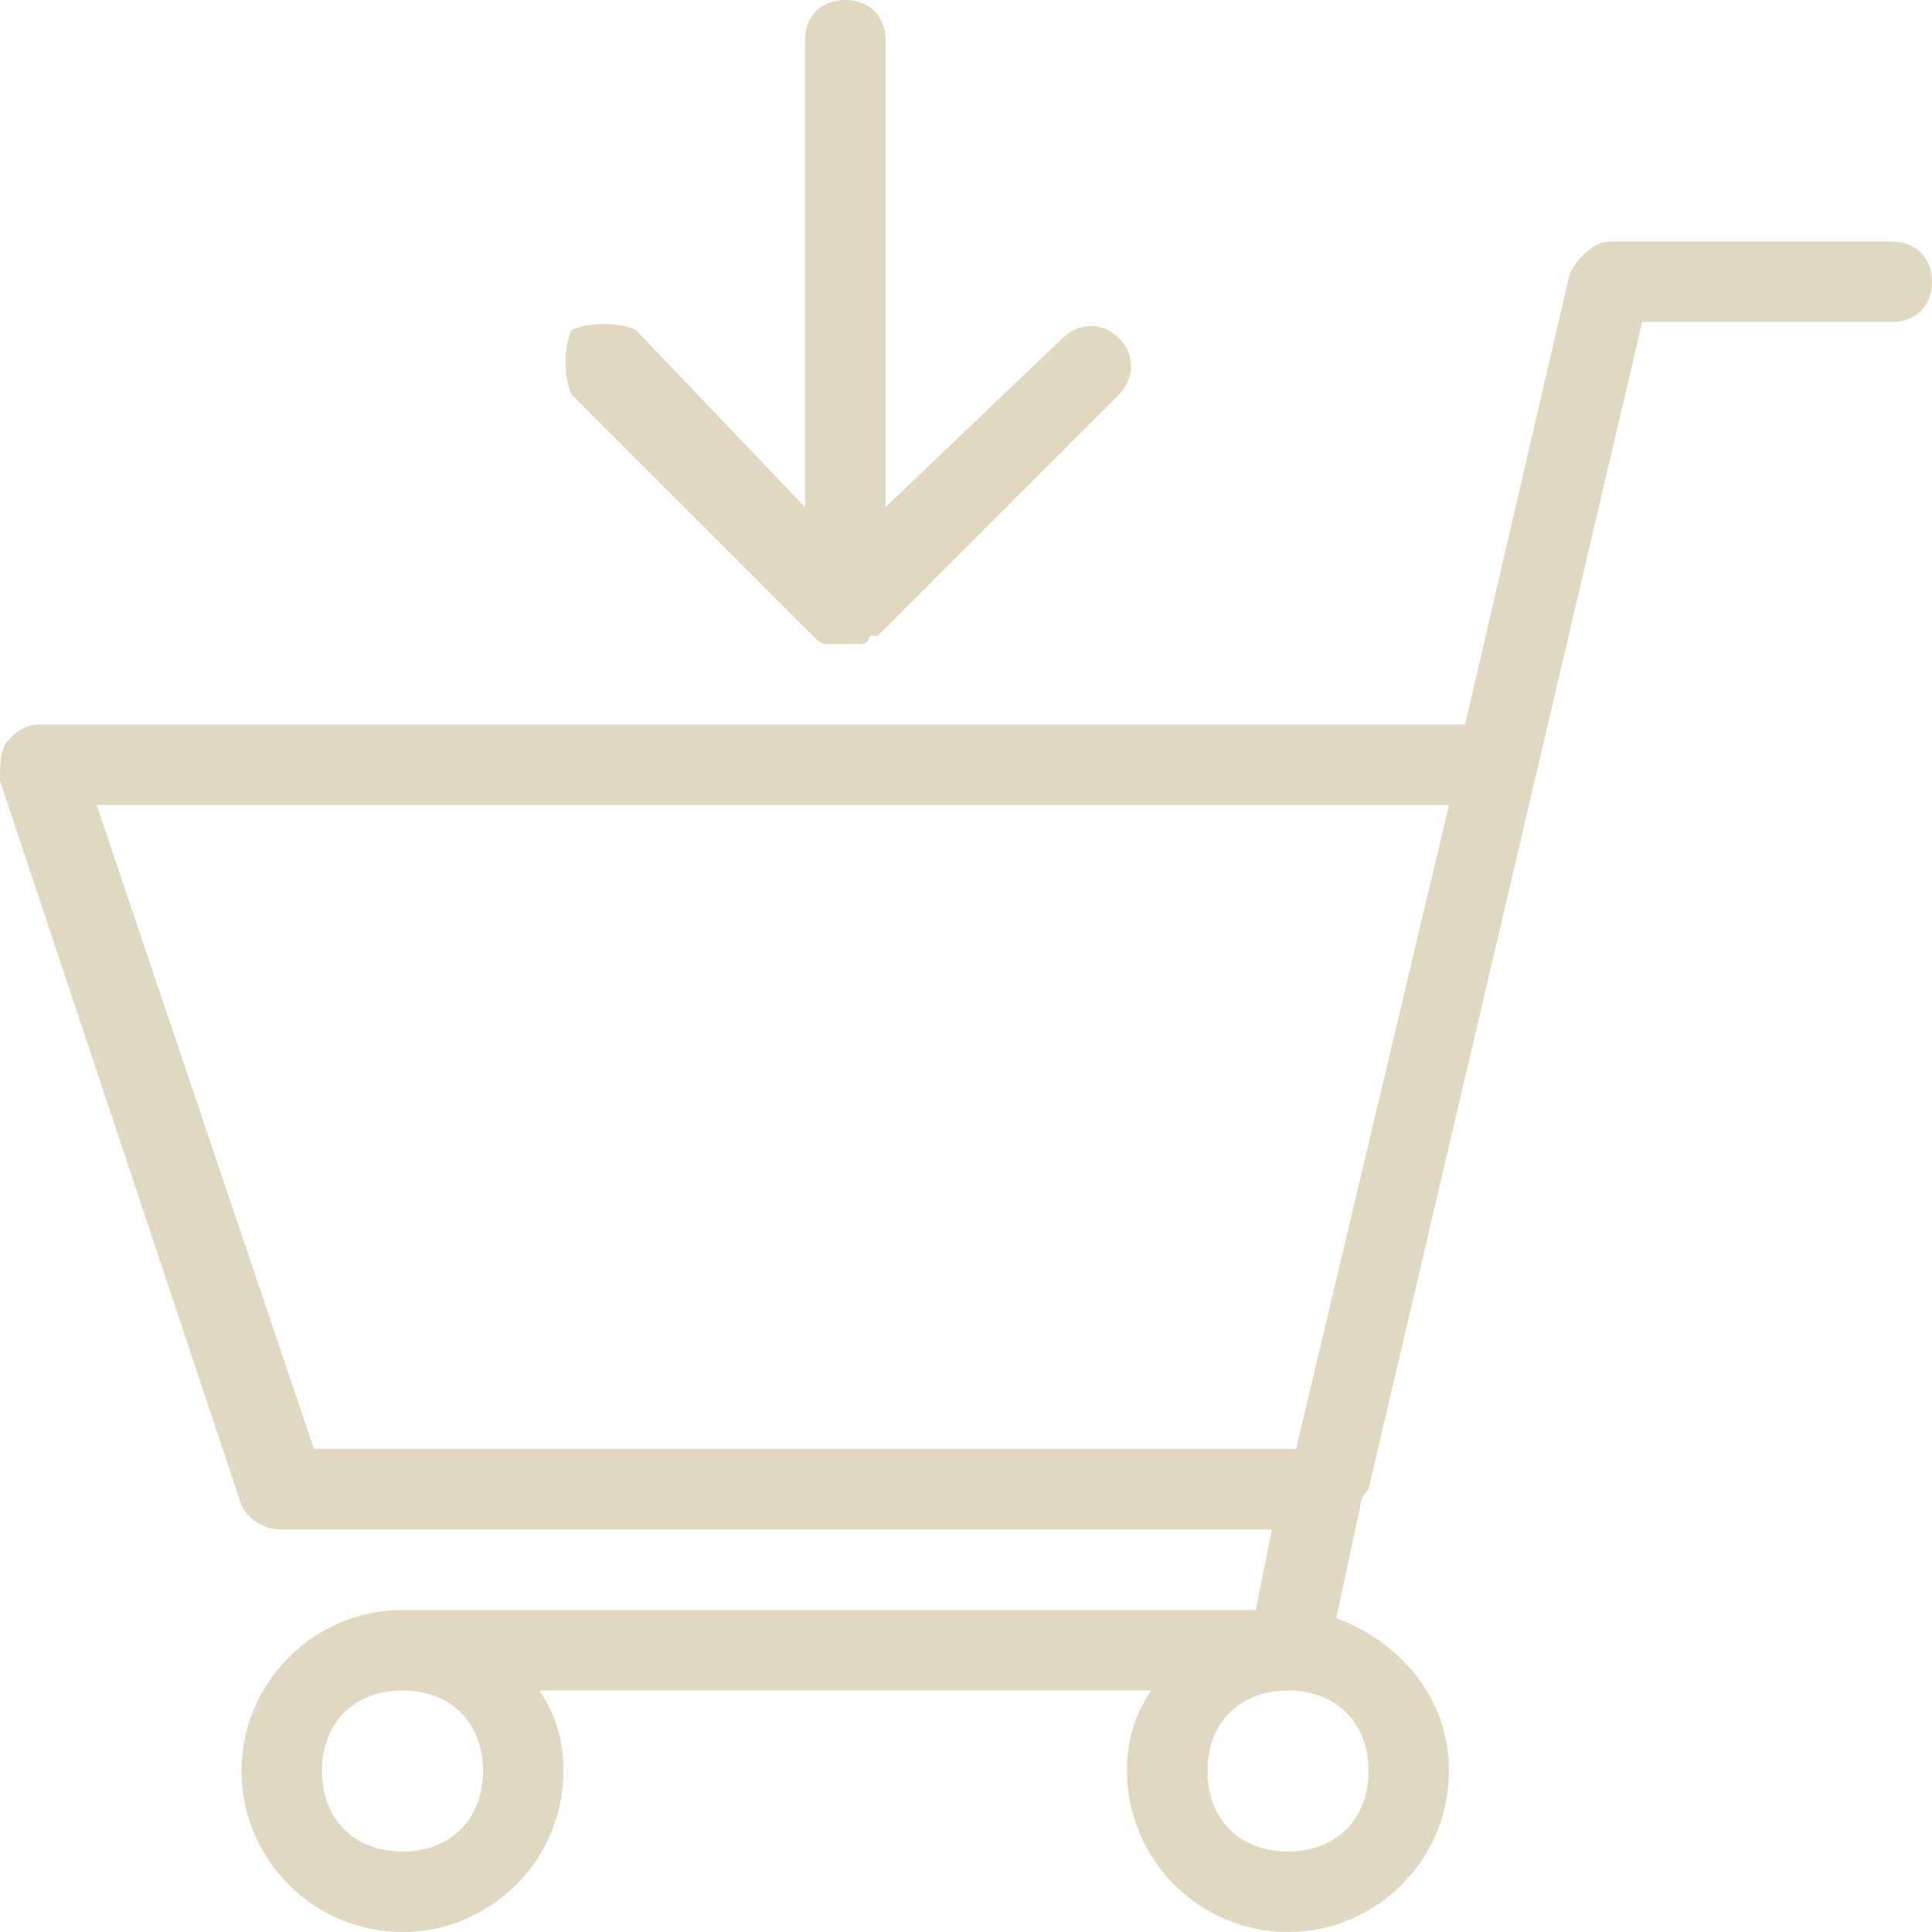 <?xml version="1.0" encoding="utf-8"?>
<!-- Generator: Adobe Illustrator 21.0.0, SVG Export Plug-In . SVG Version: 6.00 Build 0)  -->
<svg version="1.1" id="Слой_1" xmlns="http://www.w3.org/2000/svg" xmlns:xlink="http://www.w3.org/1999/xlink" x="0px" y="0px"
	 viewBox="0 0 24 24" style="enable-background:new 0 0 24 24;" xml:space="preserve">
<style type="text/css">
	.st0{fill:#E2D8C2;}
</style>
<g>
	<g>
		<path class="st0" d="M10.1,7.9C10.2,7.9,10.2,7.9,10.1,7.9c0.1,0.1,0.1,0.1,0.2,0.1c0.1,0,0.1,0,0.2,0c0.1,0,0.1,0,0.2,0
			c0,0,0.1,0,0.1-0.1c0,0,0.1,0,0.1,0l3-3c0.2-0.2,0.2-0.5,0-0.7c-0.2-0.2-0.5-0.2-0.7,0L11,6.3V0.5C11,0.2,10.8,0,10.5,0
			C10.2,0,10,0.2,10,0.5v5.8L7.9,4.1C7.7,4,7.3,4,7.1,4.1C7,4.3,7,4.7,7.1,4.9L10.1,7.9z M23.5,3H20c-0.2,0-0.4,0.2-0.5,0.4L18.2,9
			H0.5C0.3,9,0.2,9.1,0.1,9.2C0,9.3,0,9.5,0,9.7l3,9C3.1,18.9,3.3,19,3.5,19h12.3l-0.2,1H5c-1.1,0-2,0.9-2,2c0,1.1,0.9,2,2,2
			c1.1,0,2-0.9,2-2c0-0.4-0.1-0.7-0.3-1h7.6c-0.2,0.3-0.3,0.6-0.3,1c0,1.1,0.9,2,2,2c1.1,0,2-0.9,2-2c0-0.9-0.6-1.6-1.4-1.9l0.3-1.4
			c0-0.1,0.1-0.2,0.1-0.2c0,0,0,0,0,0L20.4,4h3.1C23.8,4,24,3.8,24,3.5C24,3.2,23.8,3,23.5,3z M5,23c-0.6,0-1-0.4-1-1
			c0-0.6,0.4-1,1-1c0.6,0,1,0.4,1,1C6,22.6,5.6,23,5,23z M17,22c0,0.6-0.4,1-1,1c-0.6,0-1-0.4-1-1c0-0.6,0.4-1,1-1
			C16.6,21,17,21.4,17,22z M16.1,18H3.9l-2.7-8H18L16.1,18z"/>
	</g>
</g>
</svg>
